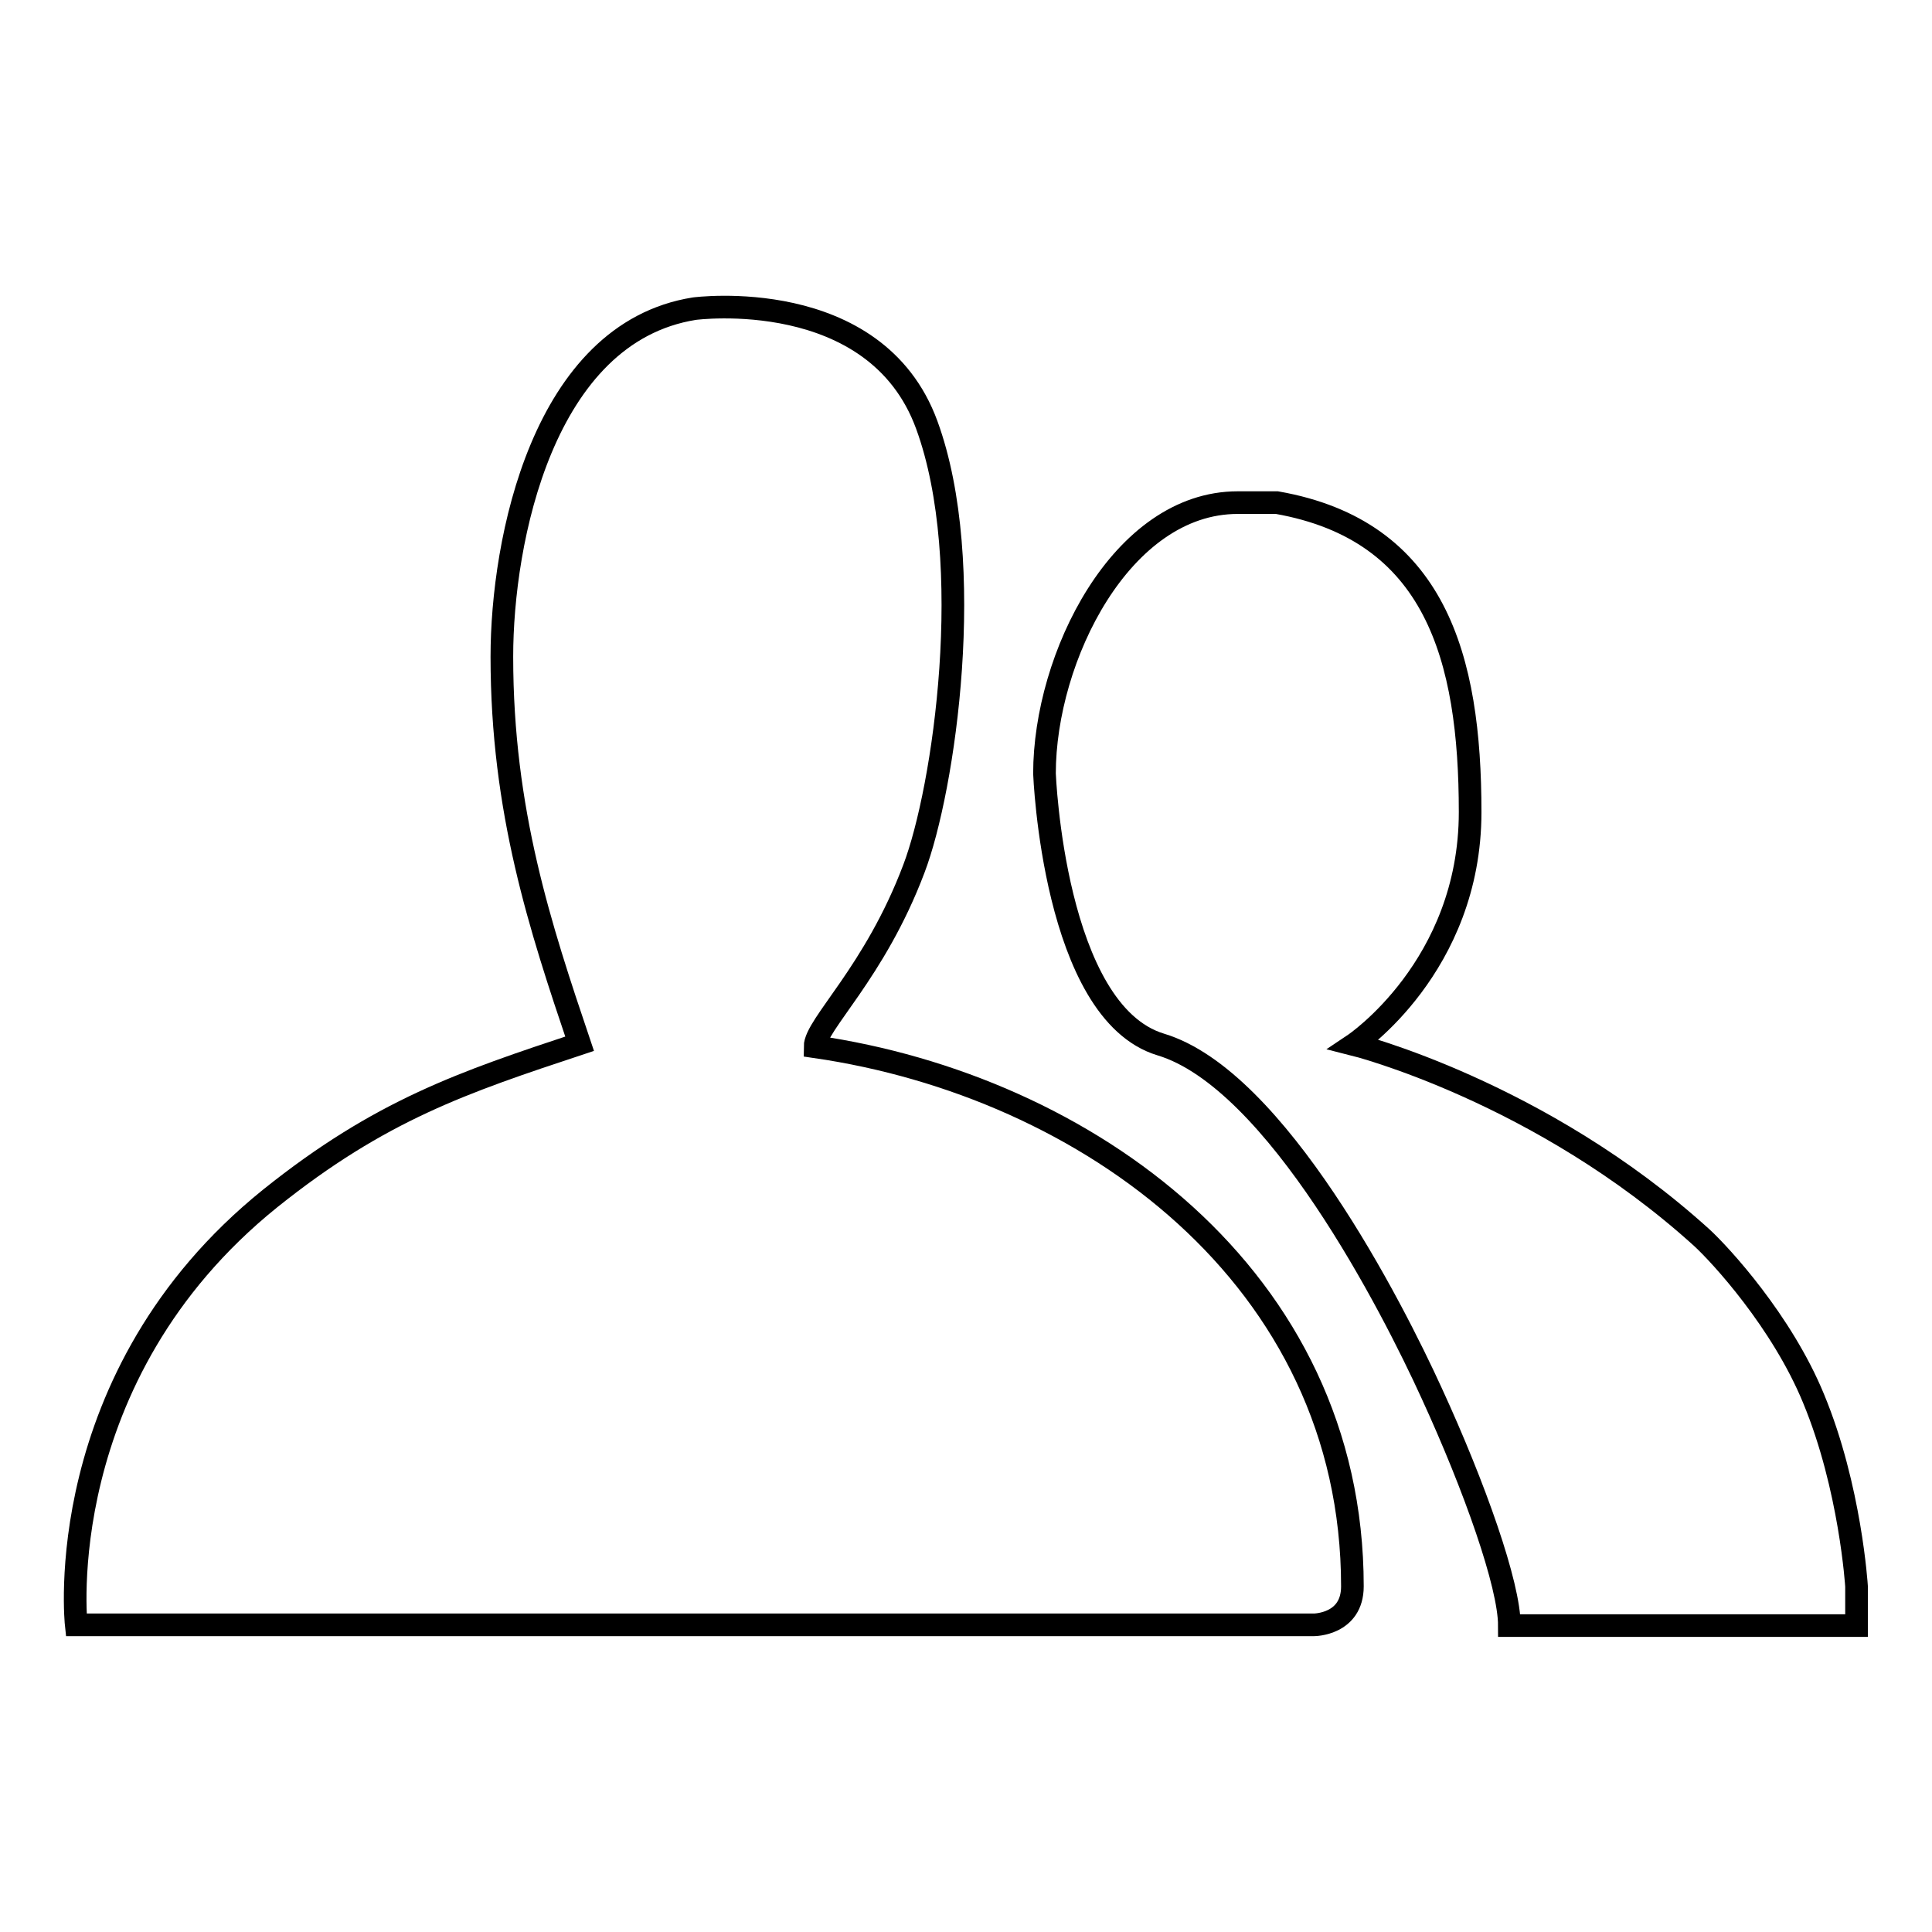 <?xml version="1.0" encoding="utf-8"?>
<!-- Svg Vector Icons : http://www.onlinewebfonts.com/icon -->
<!DOCTYPE svg PUBLIC "-//W3C//DTD SVG 1.1//EN" "http://www.w3.org/Graphics/SVG/1.1/DTD/svg11.dtd">
<svg version="1.1" xmlns="http://www.w3.org/2000/svg" xmlns:xlink="http://www.w3.org/1999/xlink" x="0px" y="0px" viewBox="0 0 256 256" enable-background="new 0 0 256 256" xml:space="preserve">
<g><g><path stroke-width="3" fill-opacity="0" stroke="#000000"  d="M10.1,215.3h20.5h102.5h41c0,0,5.1,0,5.1-5.1l0,0c0-41-35.3-66.3-71.2-71.5c0-2.9,7.9-9.8,13.1-23.6c4-10.5,8.4-40.5,1.7-58.8c-6.8-18.6-30.8-15.4-30.8-15.4C71.9,44.1,66.5,71.7,66.5,87l0,0c0,20.5,5.1,35.9,10.3,51.3c-15.4,5.1-26.4,8.8-41,20.5C6.5,182.4,10.1,215.3,10.1,215.3z"/><path stroke-width="3" fill-opacity="0" stroke="#000000"  d="M246,215.3v-5.1c0,0-0.8-13.1-5.7-24.9c-4.2-10.2-12.3-19-14.8-21.3c-21.4-19.4-46.1-25.6-46.1-25.6s15.4-10.3,15.4-30.8c0-20.5-4.6-37.3-25.6-41H164c-15.4,0-25.6,20.5-25.6,35.9c0,0,1.2,31.6,15.4,35.9c15.3,4.6,30.7,34.8,35.9,46.2c5.7,12.4,10.3,25.4,10.3,30.8H246L246,215.3L246,215.3z"/></g></g>
</svg>